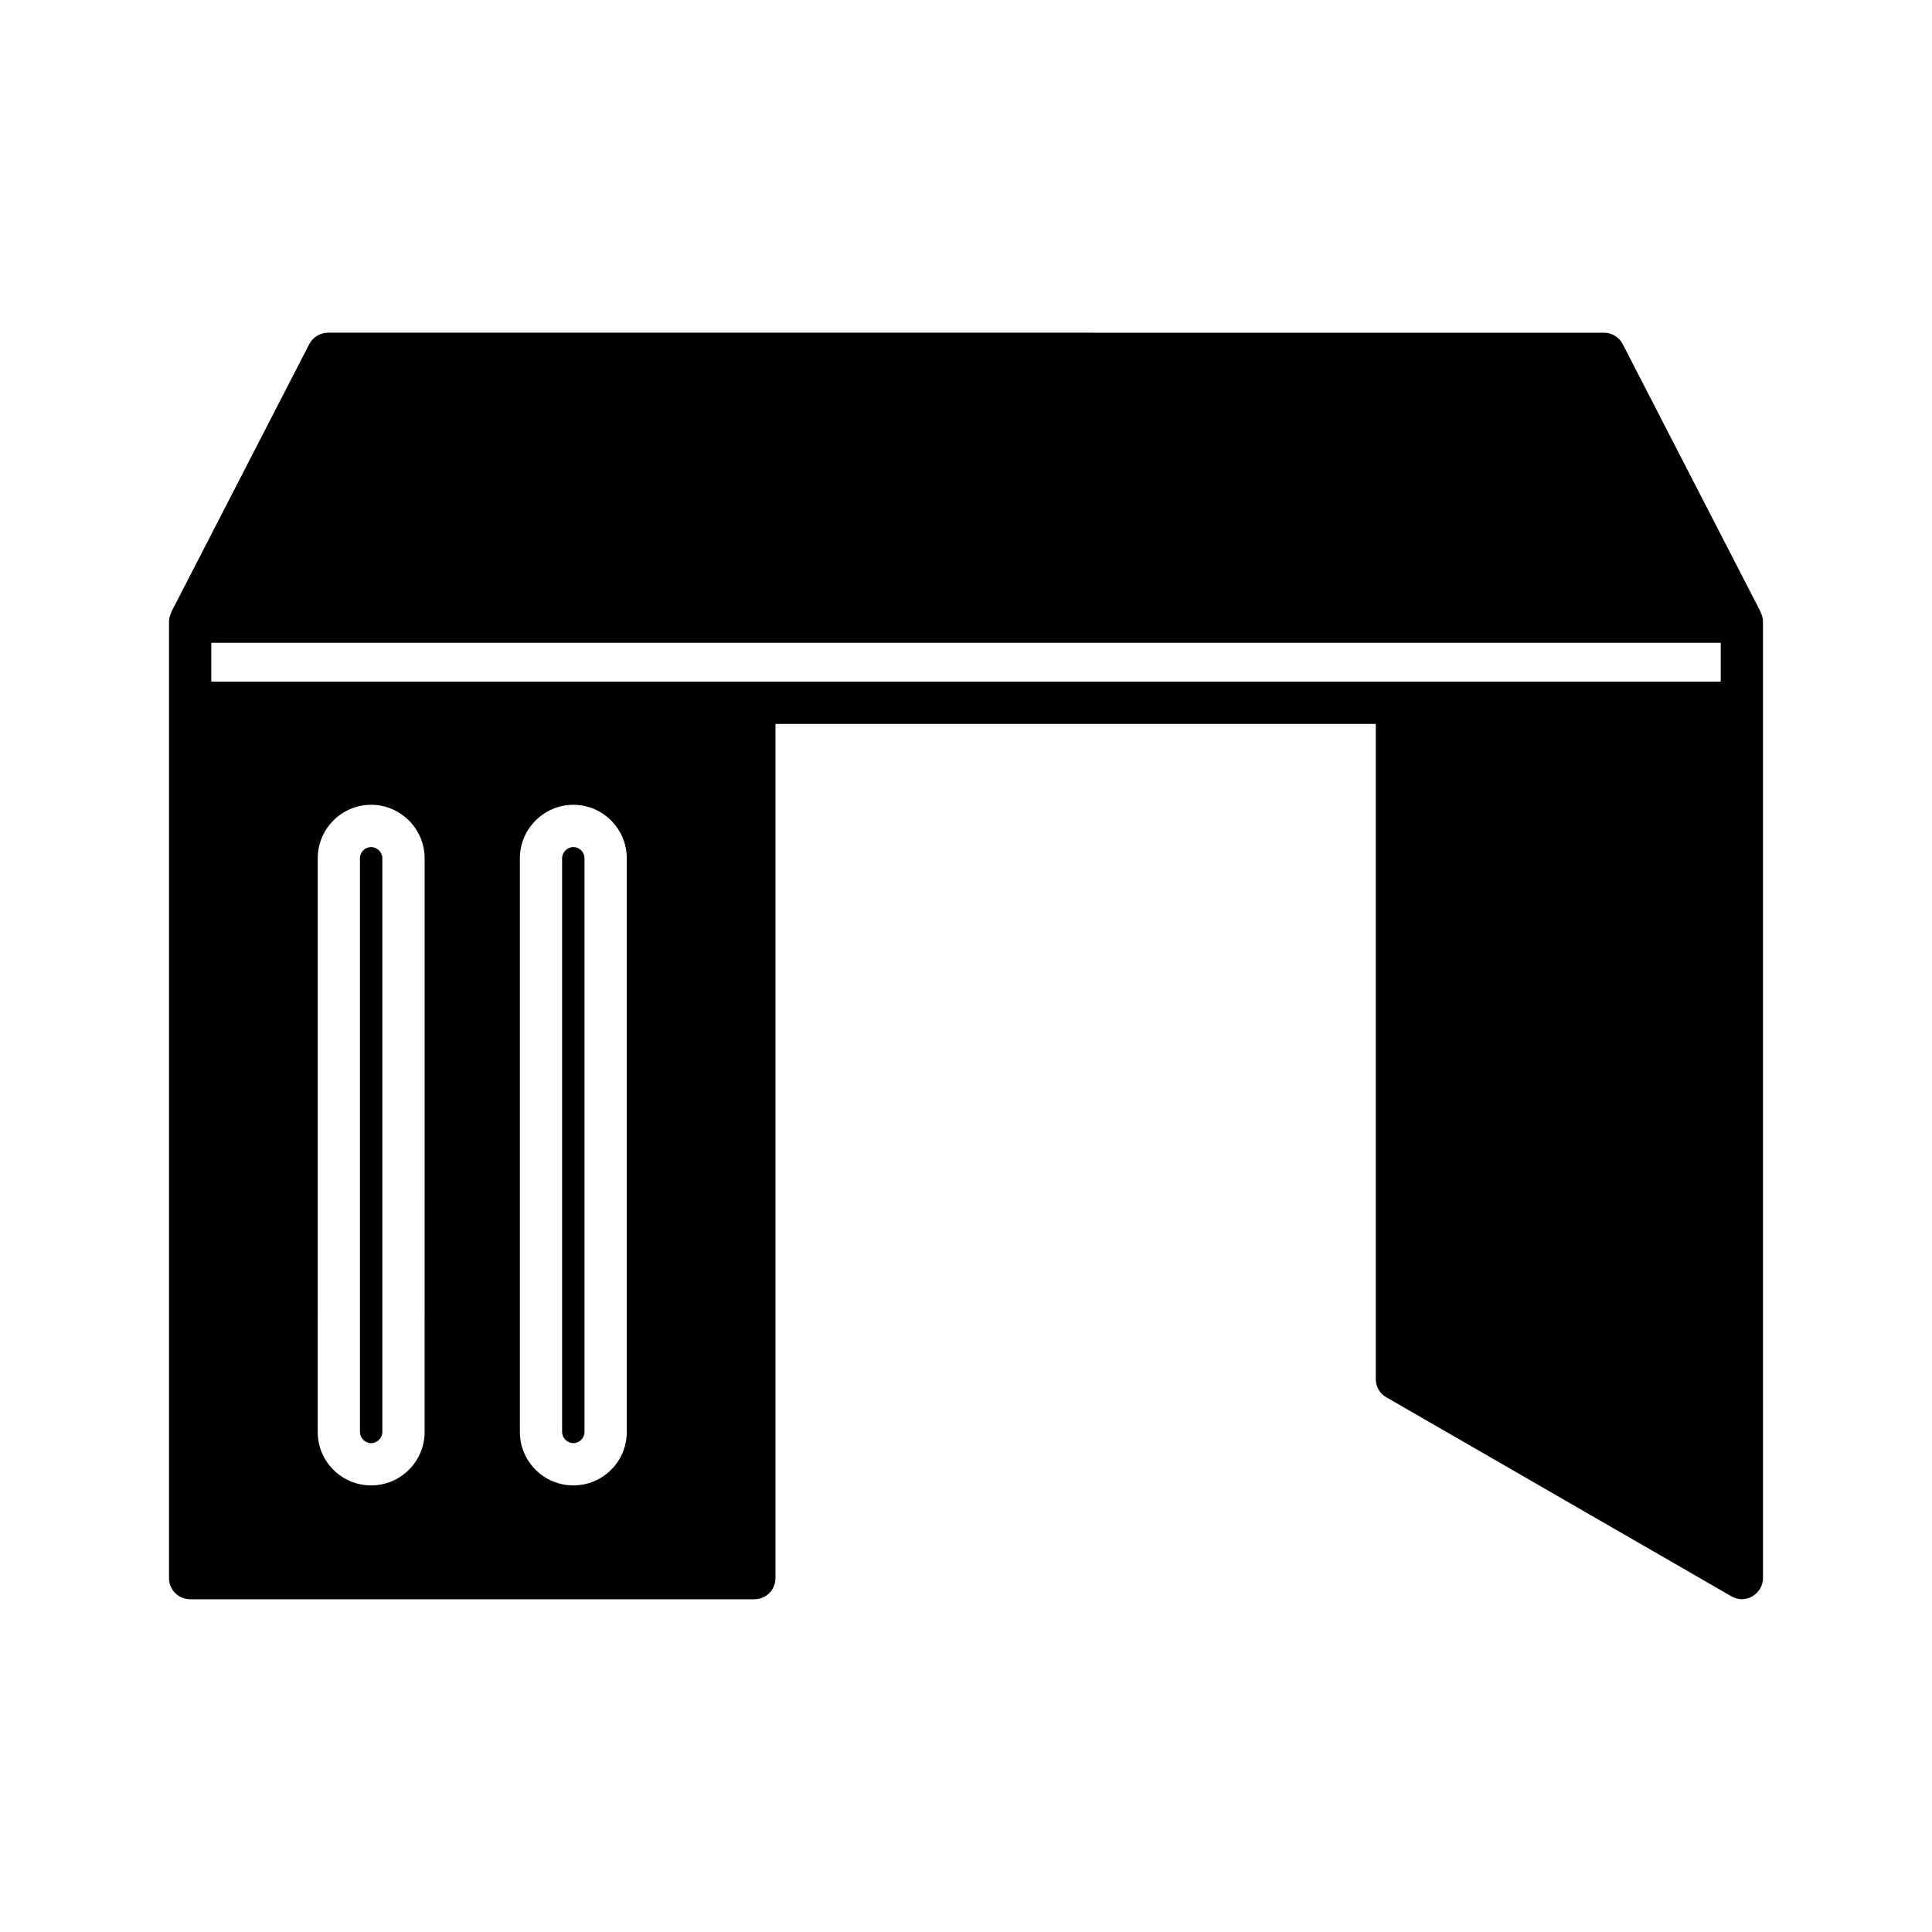 <?xml version="1.0" encoding="UTF-8"?>
<!-- Uploaded to: SVG Repo, www.svgrepo.com, Generator: SVG Repo Mixer Tools -->
<svg fill="#000000" width="800px" height="800px" version="1.1" viewBox="144 144 512 512" xmlns="http://www.w3.org/2000/svg">
 <g>
  <path d="m295.93 368.48c-1.566 0-2.965 1.344-2.965 2.965v152.04c0 1.625 1.398 2.965 2.965 2.965 1.625 0 2.969-1.344 2.969-2.965v-152.04c0-1.625-1.344-2.969-2.969-2.969z"/>
  <path d="m242.36 368.48c-1.625 0-2.969 1.344-2.969 2.965v152.04c0 1.625 1.344 2.965 2.969 2.965 1.566 0 2.965-1.344 2.965-2.965v-152.04c0-1.625-1.398-2.969-2.965-2.969z"/>
  <path d="m194.39 567.82h149.52c3.137 0 5.598-2.519 5.598-5.598v-226.38h159.09v173.64c0 2.016 1.062 3.863 2.801 4.812l91.414 52.73c0.895 0.504 1.848 0.785 2.801 0.785 1.008 0 1.961-0.281 2.801-0.785 1.734-1.008 2.801-2.856 2.801-4.812l-0.008-231.97v-21.496c0-0.953-0.281-1.793-0.672-2.574h0.055l-36.555-70.98c-0.953-1.848-2.91-3.023-4.981-3.023l-338.11-0.004c-2.07 0-4.031 1.176-4.981 3.023l-36.555 70.984h0.055c-0.391 0.785-0.672 1.625-0.672 2.574v253.47c0 3.078 2.465 5.598 5.598 5.598zm62.137-44.336c0 7.836-6.383 14.164-14.164 14.164-7.836 0-14.164-6.324-14.164-14.164l0.004-152.04c0-7.781 6.324-14.164 14.164-14.164 7.781 0 14.164 6.383 14.164 14.164zm53.574 0c0 7.836-6.324 14.164-14.164 14.164-7.781 0-14.164-6.324-14.164-14.164v-152.04c0-7.781 6.383-14.164 14.164-14.164 7.836 0 14.164 6.383 14.164 14.164zm-110.11-209.14h400.02v10.301h-400.02z"/>
 </g>
</svg>